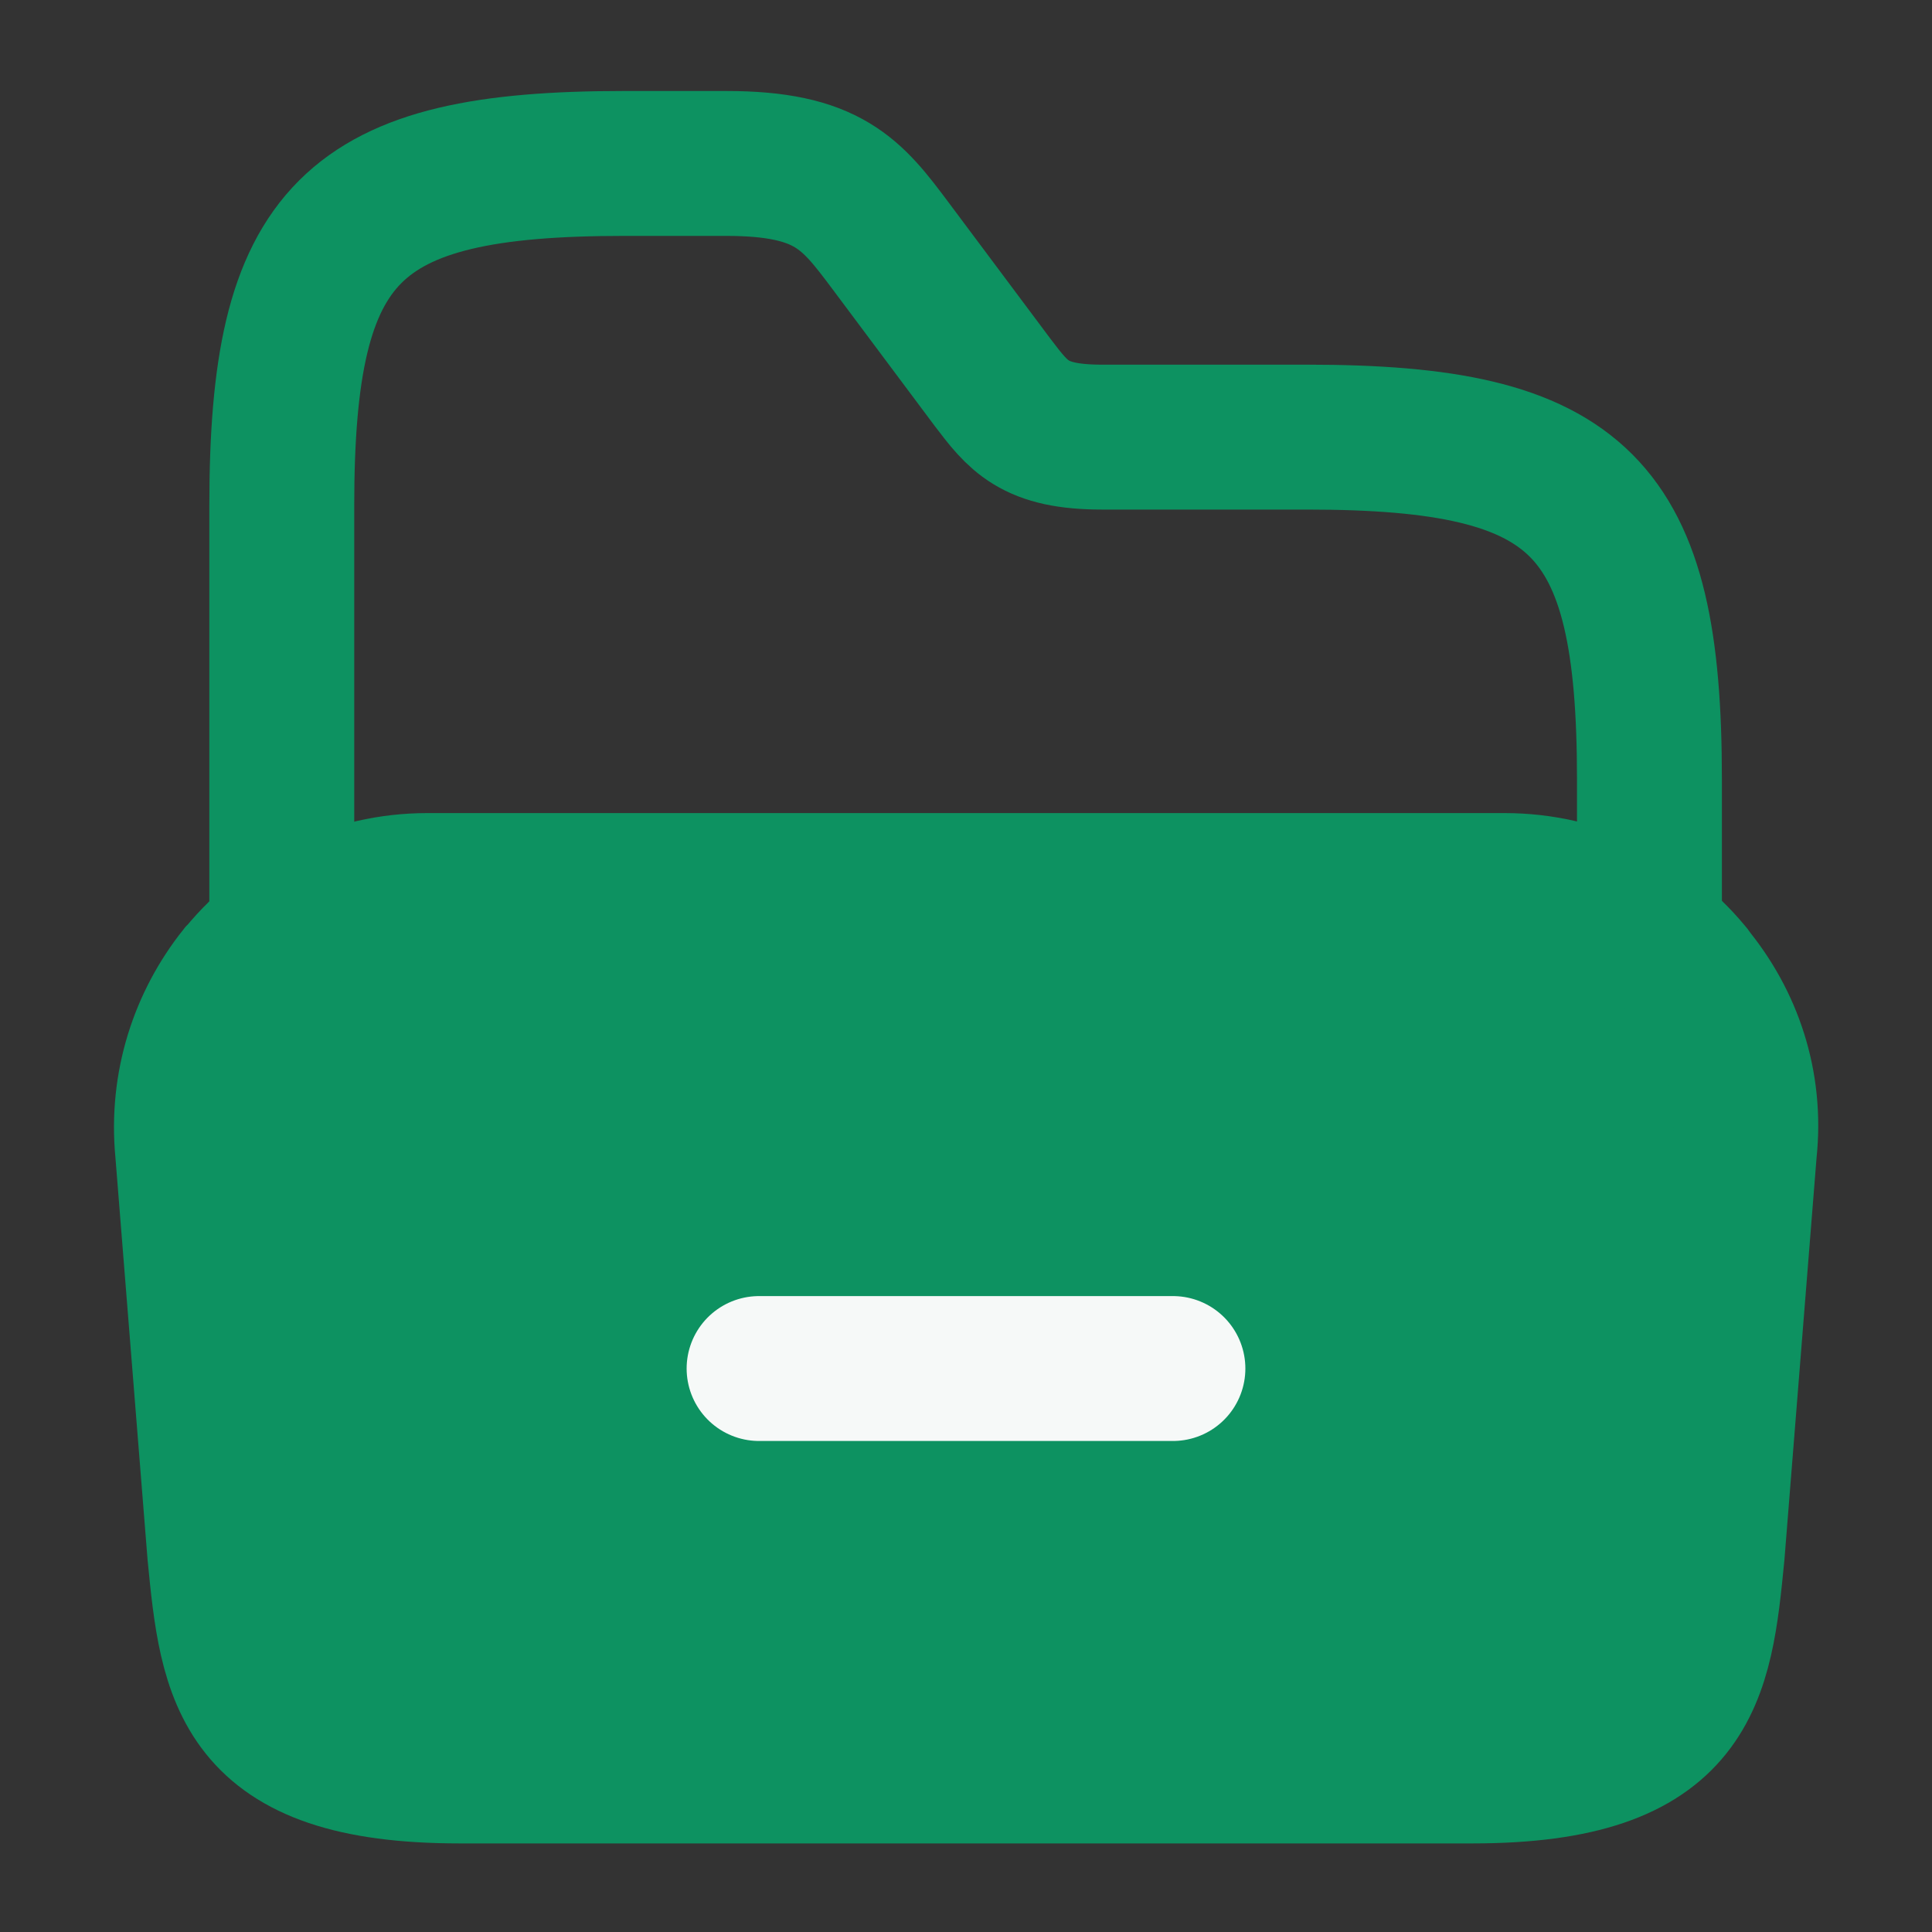 <svg width="20" height="20" viewBox="0 0 20 20" fill="none" xmlns="http://www.w3.org/2000/svg">
<rect x="0" y="0" width="20" height="20" fill="#333333" stroke="none"/>
<g id="vuesax/linear/folder-open">
<g id="folder-open">
<path id="Vector" d="M18.058 11.917L17.725 16.083C17.6 17.358 17.5 18.333 15.242 18.333H4.758C2.5 18.333 2.4 17.358 2.275 16.083L1.942 11.917C1.875 11.225 2.092 10.583 2.483 10.092C2.492 10.083 2.492 10.083 2.5 10.075C2.958 9.517 3.65 9.167 4.425 9.167H15.575C16.35 9.167 17.033 9.517 17.483 10.058C17.492 10.067 17.5 10.075 17.5 10.083C17.908 10.575 18.133 11.217 18.058 11.917Z" fill="#0D9261" stroke="#0D9261" stroke-width="1.5" stroke-miterlimit="10"/>
<path id="Vector_2" d="M2.917 9.525V5.233C2.917 2.4 3.625 1.692 6.458 1.692H7.517C8.575 1.692 8.817 2.008 9.217 2.542L10.275 3.958C10.542 4.308 10.7 4.525 11.408 4.525H13.533C16.367 4.525 17.075 5.233 17.075 8.067V9.558" stroke="#0D9261" stroke-width="1.5" stroke-miterlimit="10" stroke-linecap="round" stroke-linejoin="round"/>
<path id="Vector_3" d="M7.858 14.167H12.142" stroke="#F6F9F8" stroke-width="1.5" stroke-miterlimit="10" stroke-linecap="round" stroke-linejoin="round"/>
</g>
</g>
</svg>
